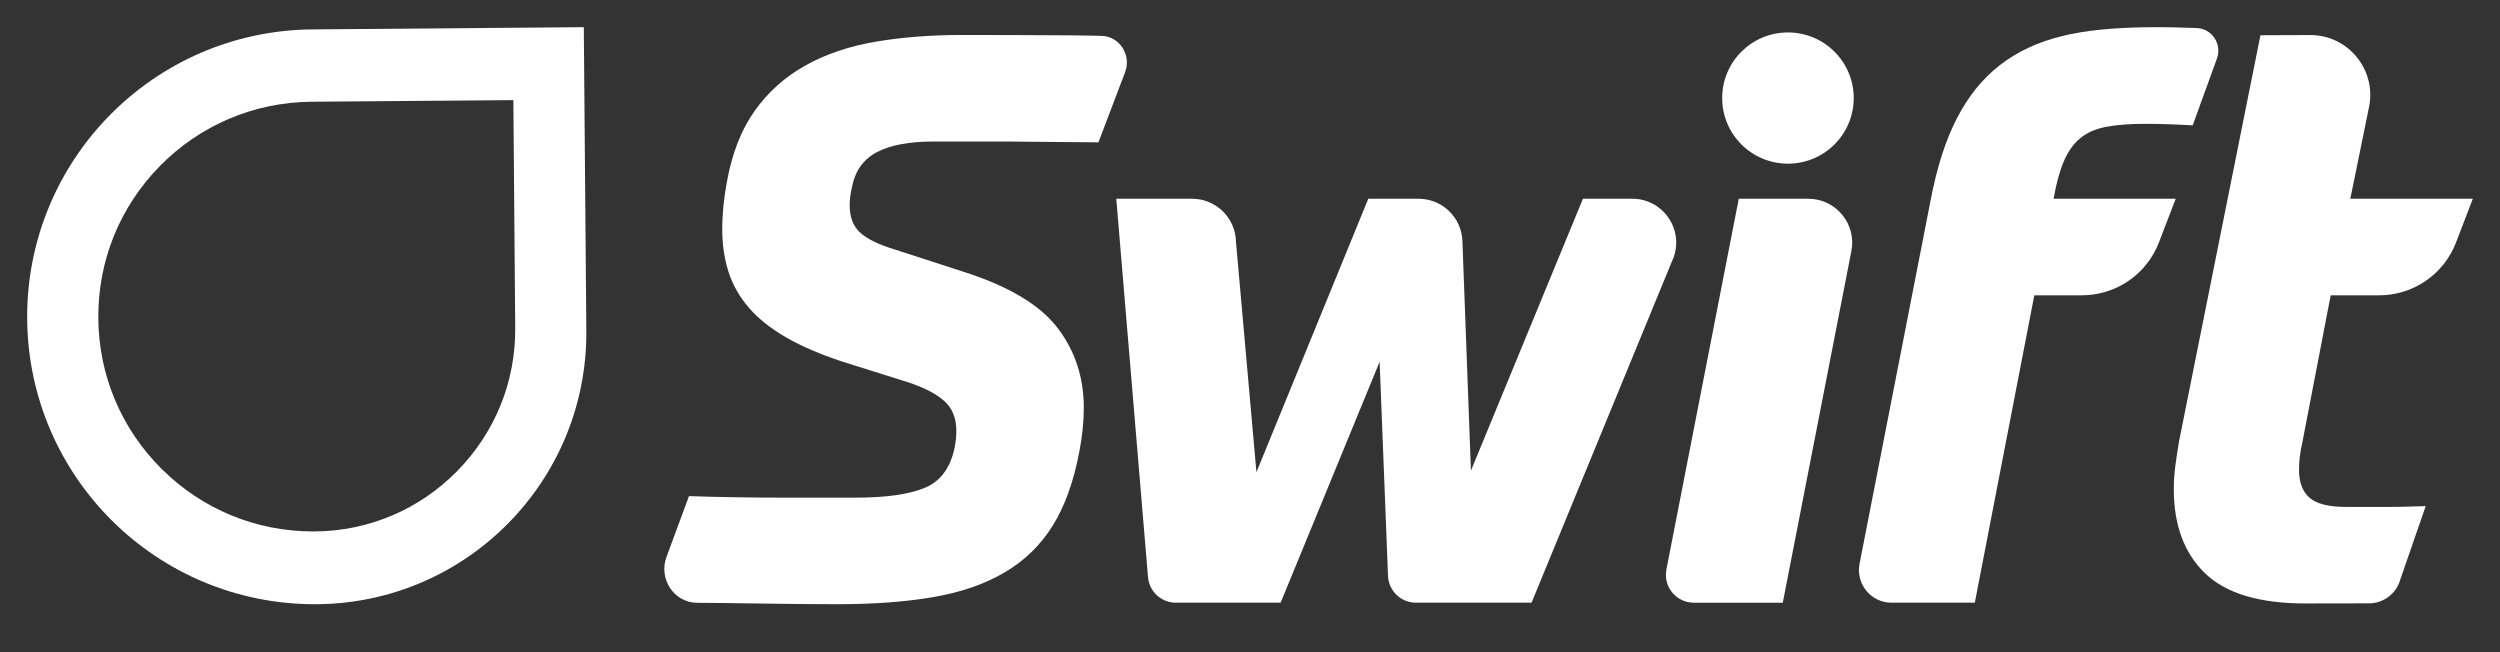 <svg width="92" height="24" viewBox="0 0 92 24" fill="#fffff" xmlns="http://www.w3.org/2000/svg">
<rect x="0" y="0" width="92" height="24" fill="#333333" stroke="none"/>
<g clip-path="url(#clip0_362_1509)">
<path d="M50.772 13.31L47.127 22.179H43.27C42.738 22.179 42.293 21.772 42.247 21.242L41.079 7.314H43.87C44.751 7.314 45.469 8.021 45.484 8.902L46.237 17.376L50.353 7.314H52.204C53.073 7.314 53.785 8.001 53.817 8.869L54.13 17.32L58.252 7.314H60.069C61.257 7.314 62.038 8.553 61.525 9.624L56.361 22.179H52.106C51.554 22.179 51.099 21.742 51.079 21.19L50.77 13.31H50.772Z" fill="#fff"/>
<path d="M63.985 7.314H66.546C67.561 7.314 68.326 8.241 68.131 9.238L65.606 22.18H62.333C61.686 22.18 61.2 21.591 61.324 20.957L63.986 7.316L63.985 7.314Z" fill="#fff"/>
<path d="M80.066 7.314L79.449 8.92C78.999 10.093 77.872 10.867 76.616 10.867H74.863L72.673 22.179H69.609C68.854 22.179 68.288 21.491 68.431 20.75L71.052 7.342C71.28 6.149 71.602 5.149 72.019 4.344C72.436 3.538 72.961 2.889 73.597 2.396C74.231 1.903 74.99 1.549 75.871 1.33C76.752 1.113 77.781 1.021 78.956 1.003C79.605 0.993 80.283 1.01 80.833 1.031C81.399 1.053 81.777 1.62 81.584 2.152L80.691 4.613C80.369 4.594 80.055 4.58 79.752 4.57C79.449 4.561 79.174 4.557 78.927 4.557C78.359 4.557 77.88 4.596 77.491 4.671C77.102 4.747 76.785 4.888 76.539 5.097C76.292 5.306 76.094 5.59 75.942 5.95C75.791 6.31 75.668 6.765 75.572 7.314H80.065H80.066Z" fill="#fff"/>
<path d="M86.492 7.314L87.193 3.876C87.429 2.523 86.386 1.286 85.013 1.29L83.184 1.297L80.195 16.211C80.138 16.534 80.09 16.846 80.052 17.148C80.013 17.451 79.996 17.737 79.996 18.001C79.996 19.326 80.38 20.36 81.148 21.099C81.915 21.837 83.143 22.207 84.83 22.207C85.019 22.207 87.17 22.203 87.17 22.203C87.73 22.206 88.187 21.83 88.329 21.334H88.328L89.266 18.625C89.171 18.625 88.997 18.631 88.741 18.64C88.485 18.649 88.2 18.655 87.888 18.655H86.338C85.693 18.655 85.243 18.541 84.987 18.314C84.731 18.086 84.604 17.746 84.604 17.291C84.604 16.97 84.641 16.648 84.718 16.325L85.769 10.868H87.55C88.806 10.868 89.933 10.094 90.383 8.921L91 7.314H86.493H86.492Z" fill="#fff"/>
<path d="M40.423 5.238C39.741 5.238 37.547 5.208 37.083 5.208H34.367C33.458 5.208 32.755 5.34 32.263 5.602C31.77 5.866 31.467 6.29 31.354 6.876C31.298 7.11 31.268 7.334 31.268 7.549C31.268 7.998 31.401 8.338 31.667 8.573C31.932 8.806 32.358 9.011 32.946 9.187L35.562 10.035C37.173 10.562 38.297 11.245 38.932 12.084C39.566 12.923 39.884 13.897 39.884 15.009C39.884 15.515 39.828 16.062 39.714 16.648C39.505 17.741 39.178 18.643 38.734 19.353C38.288 20.066 37.7 20.636 36.97 21.065C36.241 21.494 35.368 21.797 34.354 21.971C33.34 22.147 32.16 22.235 30.814 22.235C29.942 22.235 28.904 22.224 27.7 22.206C27.036 22.195 26.354 22.187 25.652 22.183C24.809 22.178 24.227 21.308 24.526 20.497L25.355 18.257C25.904 18.277 26.482 18.29 27.088 18.299C27.695 18.31 28.283 18.314 28.852 18.314H31.468C32.605 18.314 33.464 18.192 34.041 17.948C34.62 17.706 34.984 17.203 35.136 16.442C35.154 16.345 35.169 16.247 35.179 16.149C35.188 16.053 35.193 15.955 35.193 15.857C35.193 15.388 35.046 15.023 34.752 14.759C34.459 14.495 34.017 14.267 33.43 14.072L31.014 13.312C30.179 13.038 29.478 12.736 28.91 12.405C28.341 12.074 27.886 11.708 27.544 11.307C27.204 10.908 26.957 10.47 26.805 9.991C26.654 9.513 26.578 8.991 26.578 8.425C26.578 7.899 26.634 7.324 26.748 6.7C26.937 5.647 27.279 4.774 27.771 4.081C28.263 3.389 28.884 2.833 29.634 2.413C30.382 1.994 31.244 1.702 32.22 1.535C33.197 1.369 34.263 1.287 35.419 1.287C35.911 1.287 38.987 1.293 39.584 1.302C39.861 1.307 40.178 1.313 40.532 1.32C41.193 1.332 41.645 2.019 41.405 2.653L40.423 5.238Z" fill="#fff"/>
<path d="M65.797 6.023C67.133 6.023 68.217 4.942 68.217 3.608C68.217 2.275 67.133 1.194 65.797 1.194C64.46 1.194 63.376 2.275 63.376 3.608C63.376 4.942 64.46 6.023 65.797 6.023Z" fill="#fff"/>
<path d="M21.484 1L11.494 1.082C5.651 1.131 0.953 5.904 1 11.746C1.049 17.557 5.777 22.235 11.578 22.235H11.667C17.185 22.19 21.621 17.682 21.577 12.167L21.484 1ZM18.96 12.068C18.976 14.049 18.217 15.919 16.824 17.336C15.431 18.751 13.572 19.541 11.59 19.557H11.523C9.425 19.557 7.448 18.743 5.958 17.266C4.465 15.786 3.634 13.816 3.618 11.716C3.599 9.605 4.406 7.613 5.887 6.106C7.369 4.601 9.348 3.763 11.461 3.744L18.892 3.685L18.96 12.068Z" fill="#fff"/>
</g>
<defs>
<clipPath id="clip0_362_1509">
<rect width="92" height="24" fill="#fffff"/>
</clipPath>
</defs>
</svg>
